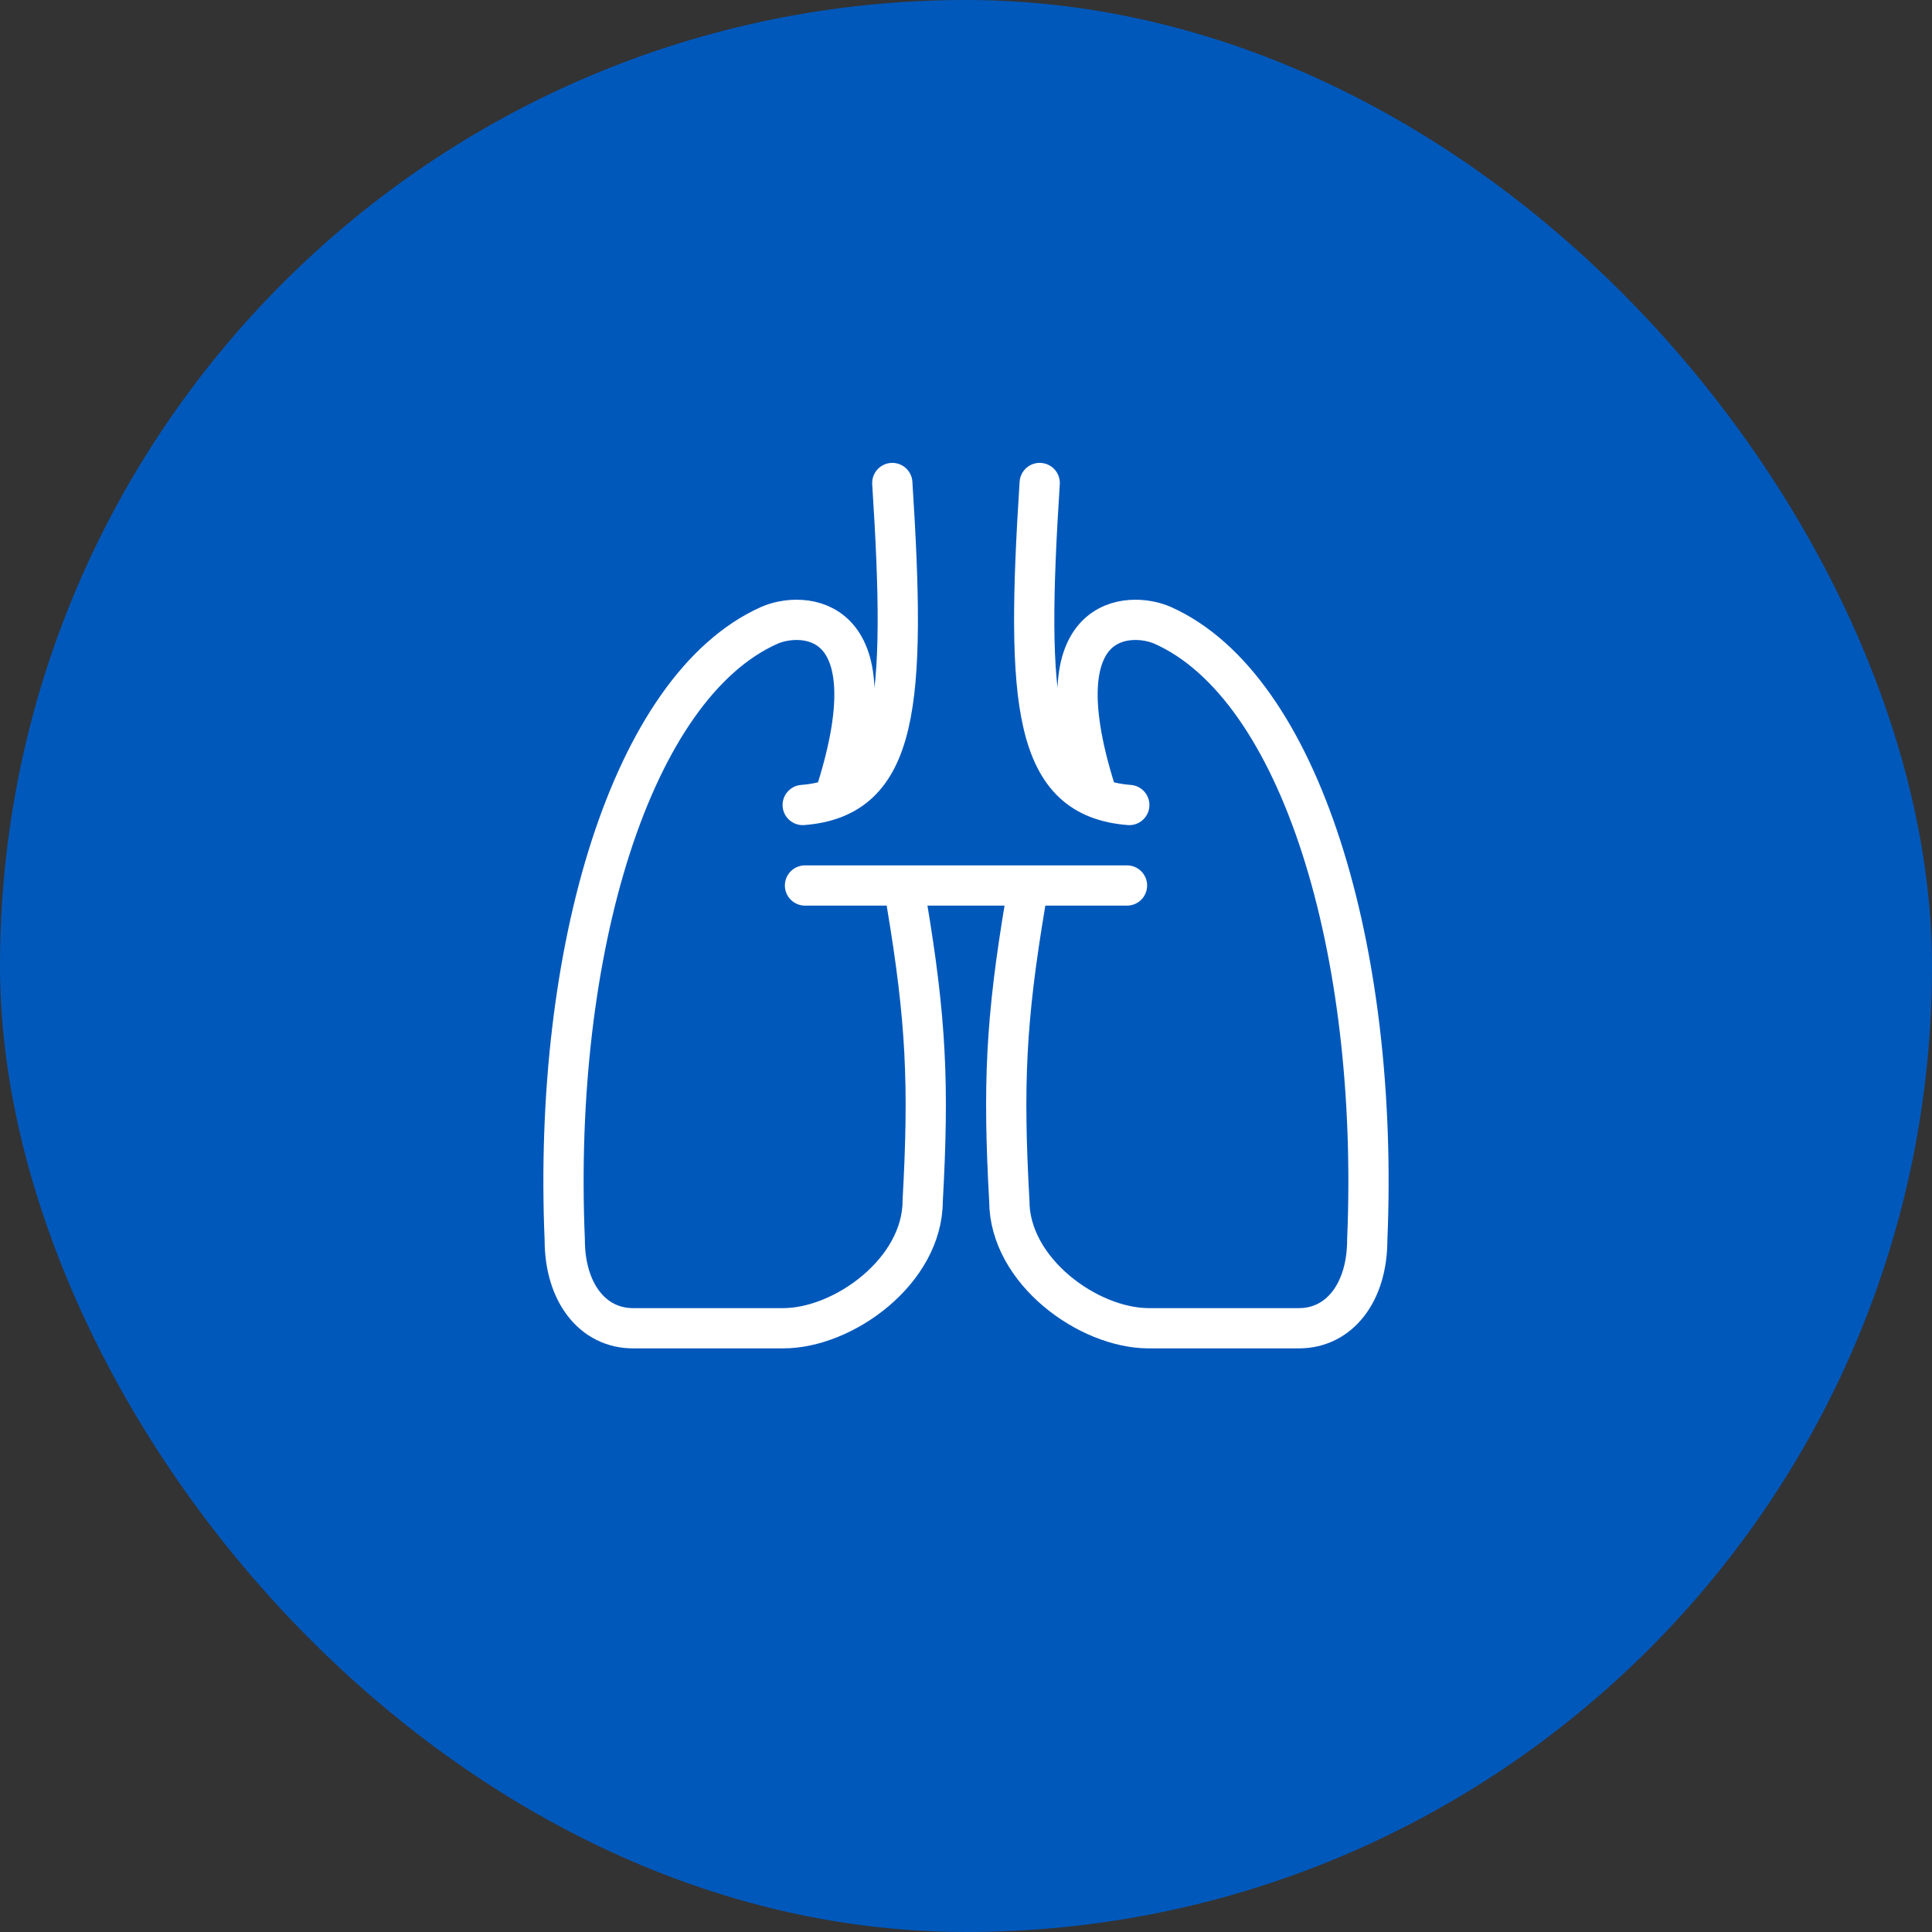 <svg width="48" height="48" viewBox="0 0 48 48" fill="none" xmlns="http://www.w3.org/2000/svg">
<rect x="0" y="0" width="48" height="48" fill="#333333" stroke="none"/>
<g id="icon_lungs">
<rect width="48" height="48" rx="24" fill="#0158BB"/>
<path id="Vector 25" d="M20 22C23.253 22 25.013 22 28 22" stroke="white" stroke-linecap="round"/>
<path id="Vector" d="M27.204 19.6C25.831 15.2 28.093 15.183 28.887 15.537C32.307 17.062 34.274 23.597 33.969 30.805C33.969 32.105 33.282 33 32.271 33H28.541C27.042 33 25.076 31.579 25.076 29.833C24.916 26.949 24.989 25.332 25.473 22.447M25.831 12C25.477 17.51 25.679 19.814 28.057 20" stroke="white" stroke-miterlimit="10" stroke-linecap="round"/>
<path id="Vector_2" d="M20.796 19.6C22.169 15.2 19.907 15.183 19.113 15.537C15.693 17.062 13.726 23.597 14.031 30.805C14.031 32.105 14.718 33 15.729 33H19.459C20.958 33 22.924 31.579 22.924 29.833C23.084 26.949 23.011 25.332 22.527 22.447M22.169 12C22.523 17.51 22.321 19.814 19.943 20" stroke="white" stroke-miterlimit="10" stroke-linecap="round"/>
</g>
</svg>
